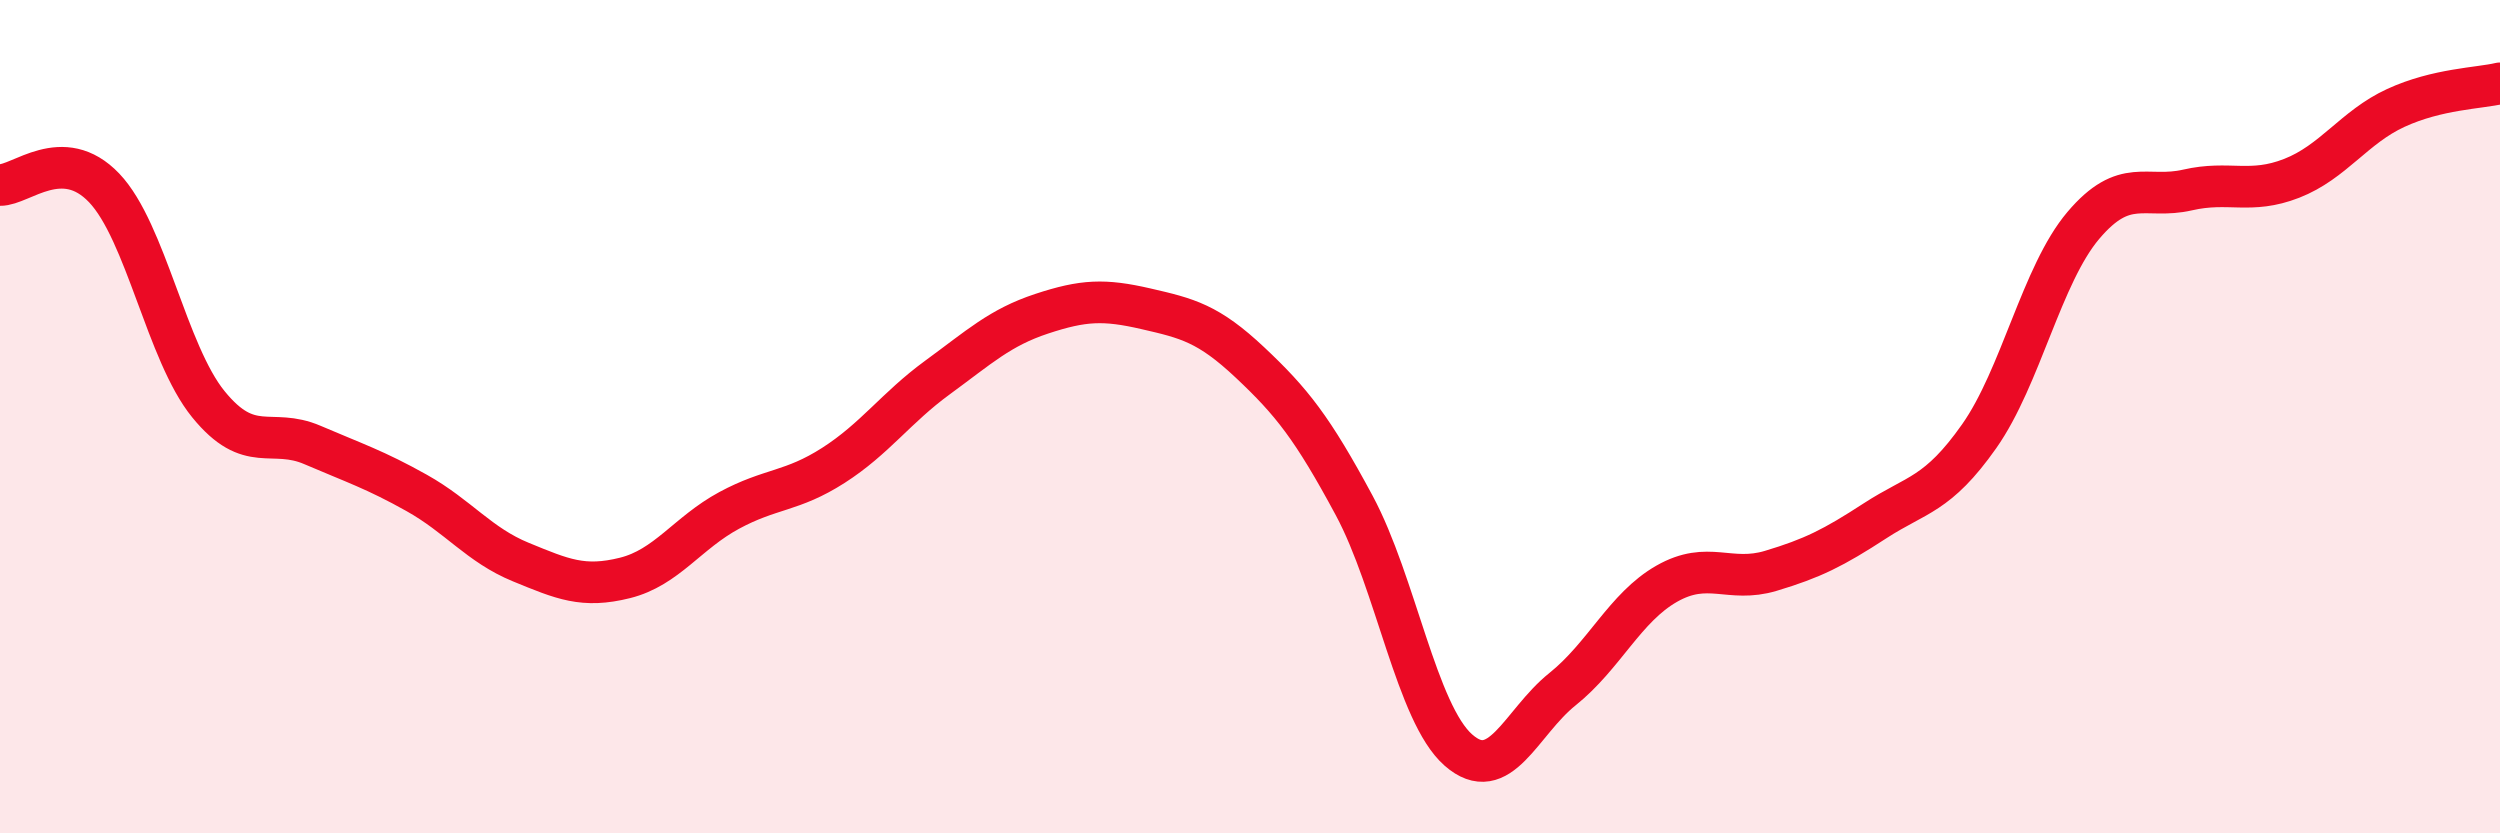 
    <svg width="60" height="20" viewBox="0 0 60 20" xmlns="http://www.w3.org/2000/svg">
      <path
        d="M 0,4.44 C 0.5,4.45 1.5,3.46 2.5,4.51 C 3.5,5.56 4,8.47 5,9.7 C 6,10.93 6.5,10.25 7.5,10.68 C 8.5,11.11 9,11.27 10,11.83 C 11,12.39 11.5,13.08 12.5,13.49 C 13.5,13.9 14,14.12 15,13.87 C 16,13.62 16.5,12.79 17.5,12.25 C 18.5,11.71 19,11.81 20,11.17 C 21,10.53 21.5,9.79 22.5,9.06 C 23.5,8.33 24,7.86 25,7.53 C 26,7.2 26.5,7.18 27.5,7.41 C 28.5,7.64 29,7.76 30,8.7 C 31,9.64 31.5,10.27 32.5,12.13 C 33.5,13.99 34,17.12 35,18 C 36,18.88 36.5,17.34 37.5,16.54 C 38.5,15.74 39,14.58 40,14.01 C 41,13.44 41.5,14 42.5,13.7 C 43.5,13.4 44,13.15 45,12.5 C 46,11.85 46.5,11.89 47.5,10.47 C 48.5,9.05 49,6.59 50,5.41 C 51,4.23 51.5,4.79 52.5,4.56 C 53.5,4.33 54,4.67 55,4.28 C 56,3.89 56.5,3.05 57.5,2.59 C 58.5,2.13 59.5,2.12 60,2L60 20L0 20Z"
        fill="#EB0A25"
        opacity="0.1"
        stroke-linecap="round"
        stroke-linejoin="round"
      />
      <path
        d="M 0,4.44 C 0.5,4.45 1.5,3.46 2.5,4.51 C 3.5,5.56 4,8.47 5,9.7 C 6,10.93 6.5,10.25 7.5,10.68 C 8.5,11.11 9,11.27 10,11.83 C 11,12.39 11.5,13.08 12.5,13.49 C 13.5,13.9 14,14.12 15,13.87 C 16,13.62 16.5,12.79 17.5,12.25 C 18.5,11.71 19,11.81 20,11.17 C 21,10.53 21.5,9.79 22.5,9.06 C 23.5,8.33 24,7.86 25,7.53 C 26,7.2 26.5,7.18 27.5,7.41 C 28.5,7.64 29,7.76 30,8.7 C 31,9.64 31.5,10.27 32.5,12.13 C 33.5,13.99 34,17.12 35,18 C 36,18.88 36.5,17.34 37.5,16.54 C 38.5,15.74 39,14.58 40,14.01 C 41,13.44 41.5,14 42.5,13.7 C 43.5,13.4 44,13.15 45,12.5 C 46,11.85 46.5,11.89 47.5,10.47 C 48.5,9.05 49,6.59 50,5.41 C 51,4.23 51.5,4.79 52.5,4.56 C 53.5,4.33 54,4.67 55,4.28 C 56,3.89 56.5,3.05 57.5,2.59 C 58.5,2.13 59.5,2.12 60,2"
        stroke="#EB0A25"
        stroke-width="1"
        fill="none"
        stroke-linecap="round"
        stroke-linejoin="round"
      />
    </svg>
  